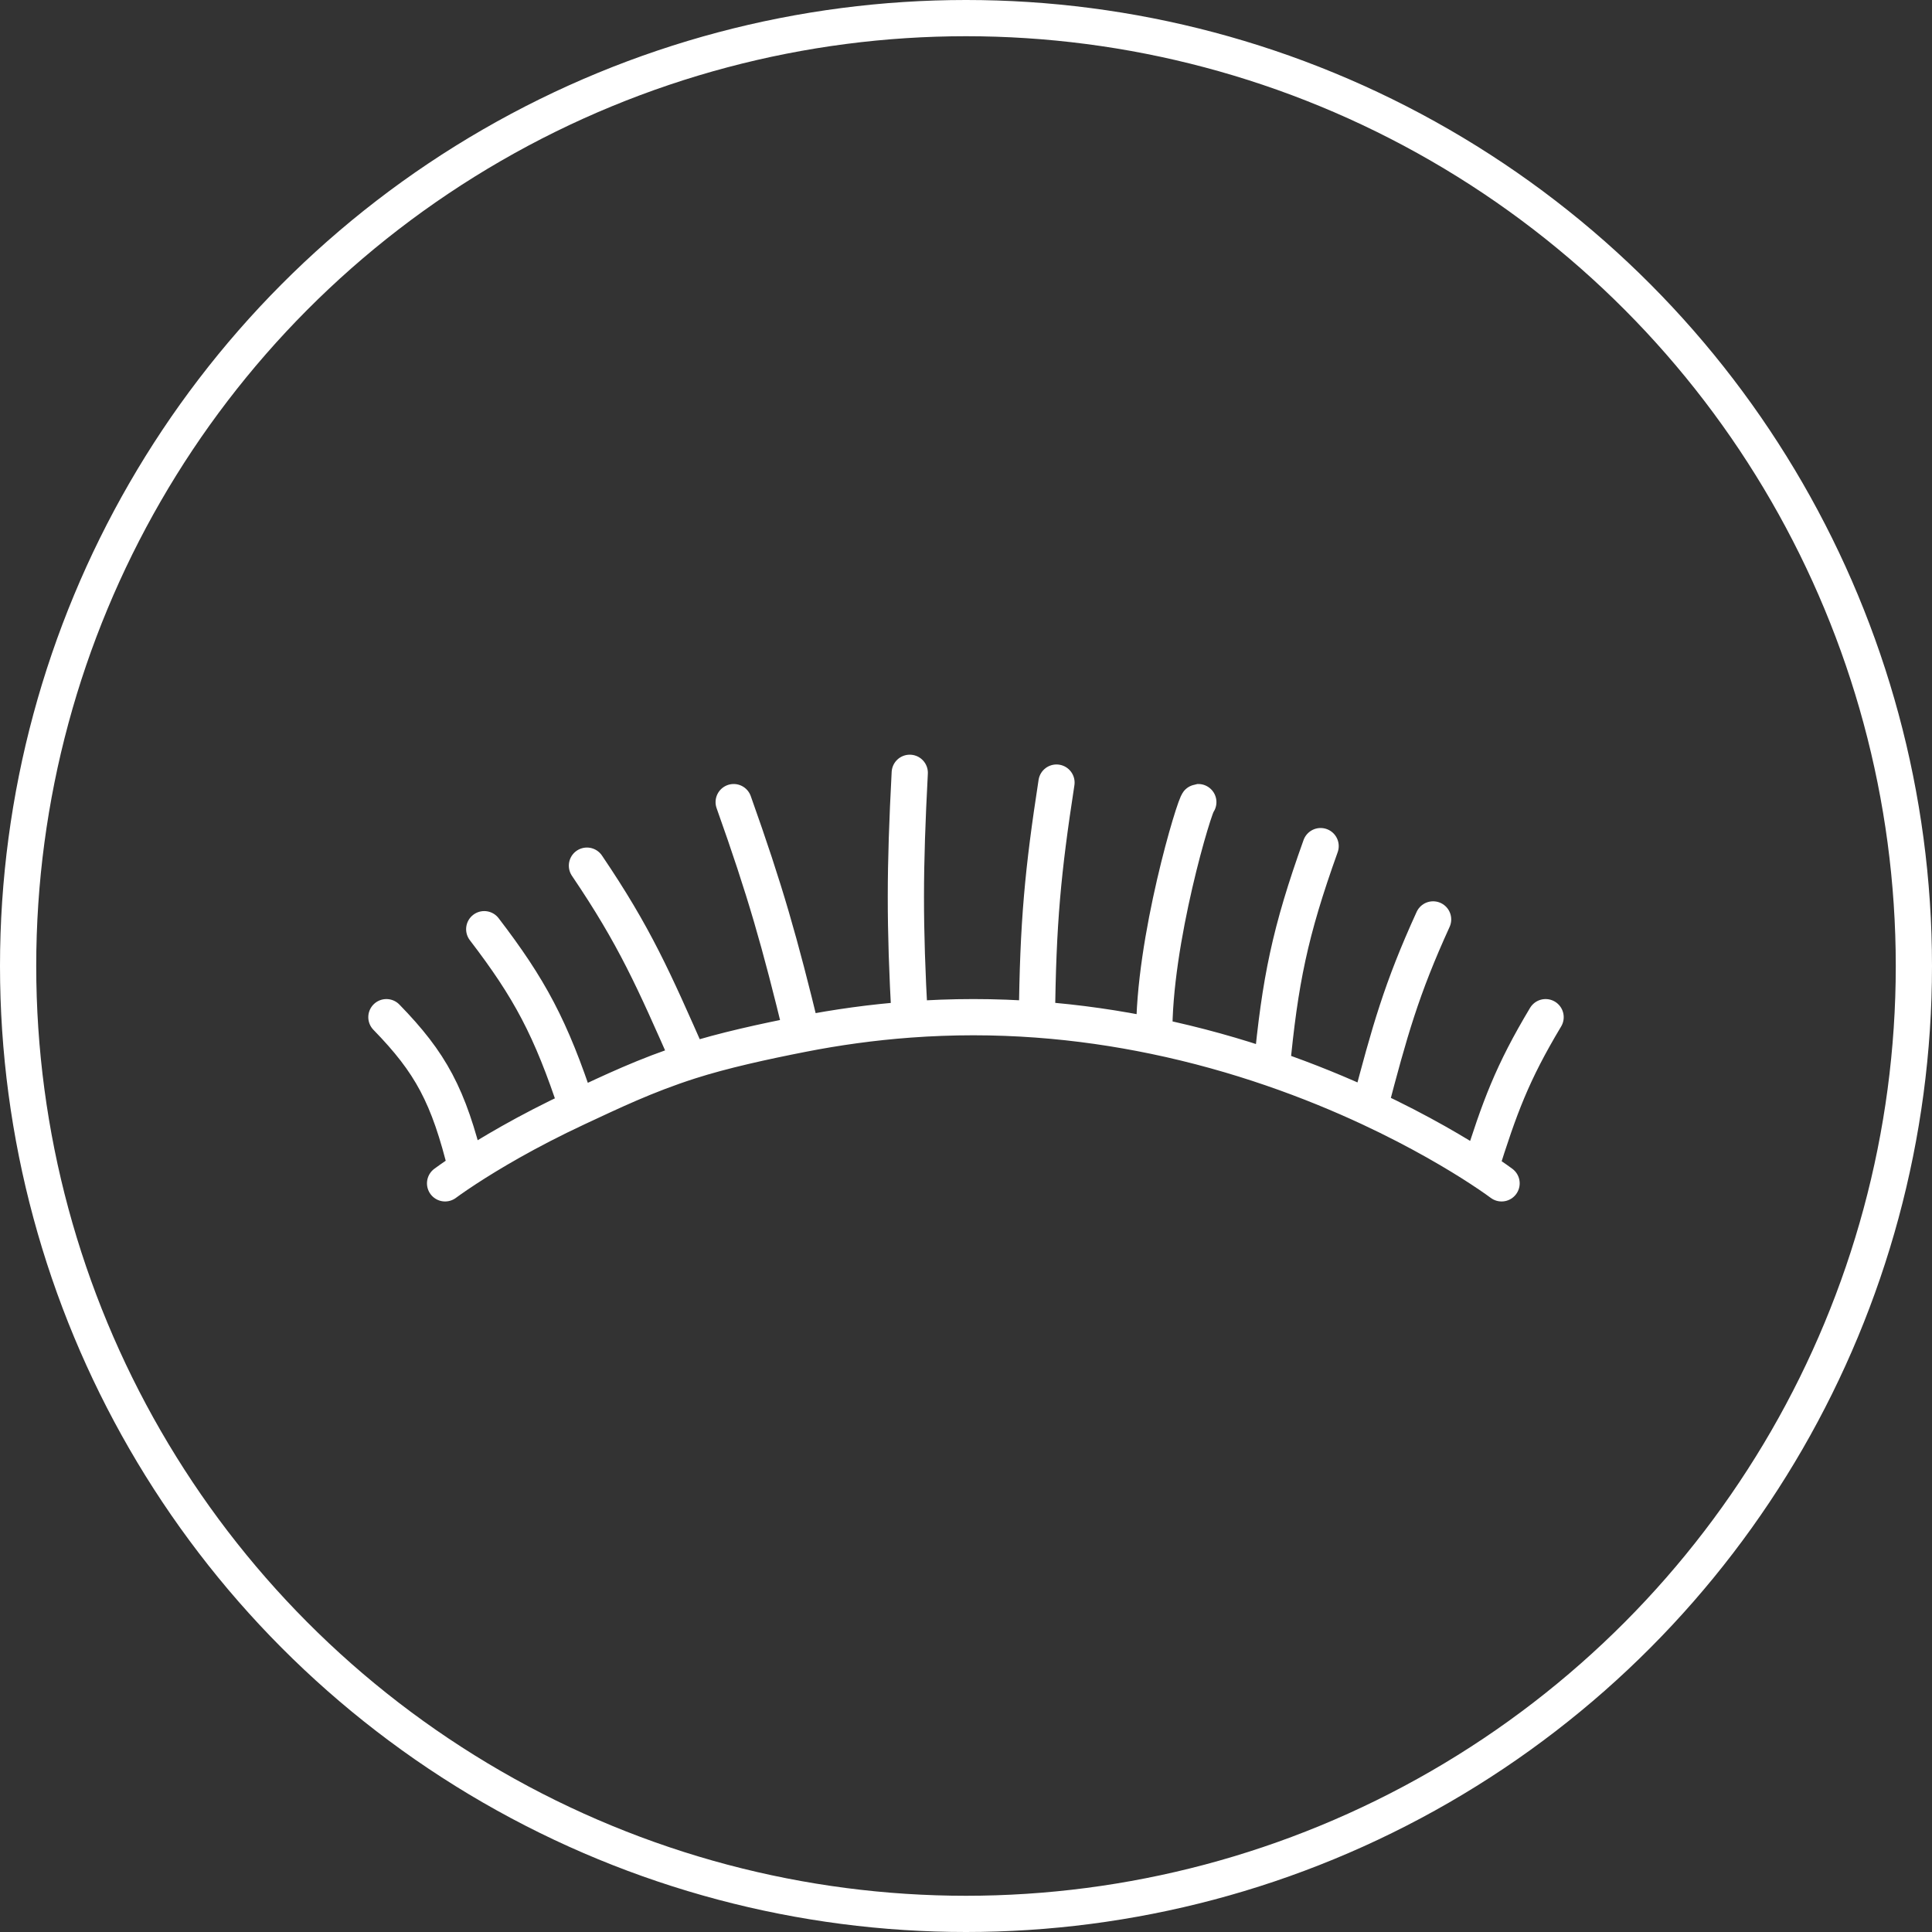 <svg width="80" height="80" viewBox="0 0 80 80" fill="none" xmlns="http://www.w3.org/2000/svg">
<rect x="0" y="0" width="80" height="80" fill="#333333" stroke="none"/>
<circle cx="40" cy="40" r="39.25" stroke="white" stroke-width="1.5"/>
<path d="M18.43 49C18.43 49 18.736 48.77 19.313 48.393M62.177 49C62.177 49 61.872 48.77 61.295 48.393M19.313 48.393C18.574 45.371 17.841 44.01 16 42.119M19.313 48.393C20.217 47.803 21.789 46.854 23.899 45.87M23.899 45.87C22.808 42.555 21.925 40.924 20.051 38.476M23.899 45.87C25.296 45.22 26.726 44.527 28.557 43.941M28.557 43.941C27.052 40.531 26.288 38.776 24.304 35.845M28.557 43.941C29.935 43.499 31.628 43.129 33.215 42.818M33.215 42.818C32.291 39.013 31.694 36.902 30.38 33.214M33.215 42.818C34.628 42.54 36.117 42.33 37.671 42.216M37.671 42.216C38.529 42.153 39.407 42.119 40.304 42.119C41.2 42.119 42.078 42.153 42.937 42.216M37.671 42.216C37.453 38.249 37.461 36.012 37.671 32M42.937 42.216C42.978 38.187 43.184 36.06 43.747 32.405M42.937 42.216C44.64 42.341 46.265 42.582 47.797 42.9M47.797 42.9C47.746 38.976 49.494 33.221 49.62 33.214M47.797 42.9C49.546 43.262 51.174 43.726 52.658 44.236M52.658 44.236C53.003 40.621 53.404 38.604 54.684 35.036M52.658 44.236C54.164 44.753 55.522 45.317 56.709 45.87M56.709 45.87C57.547 42.676 58.03 40.948 59.342 38.071M56.709 45.87C58.819 46.854 60.391 47.803 61.295 48.393M61.295 48.393C62.096 45.848 62.607 44.444 64 42.119" stroke="white" stroke-width="1.5" stroke-linecap="round" stroke-linejoin="round"/>
</svg>
